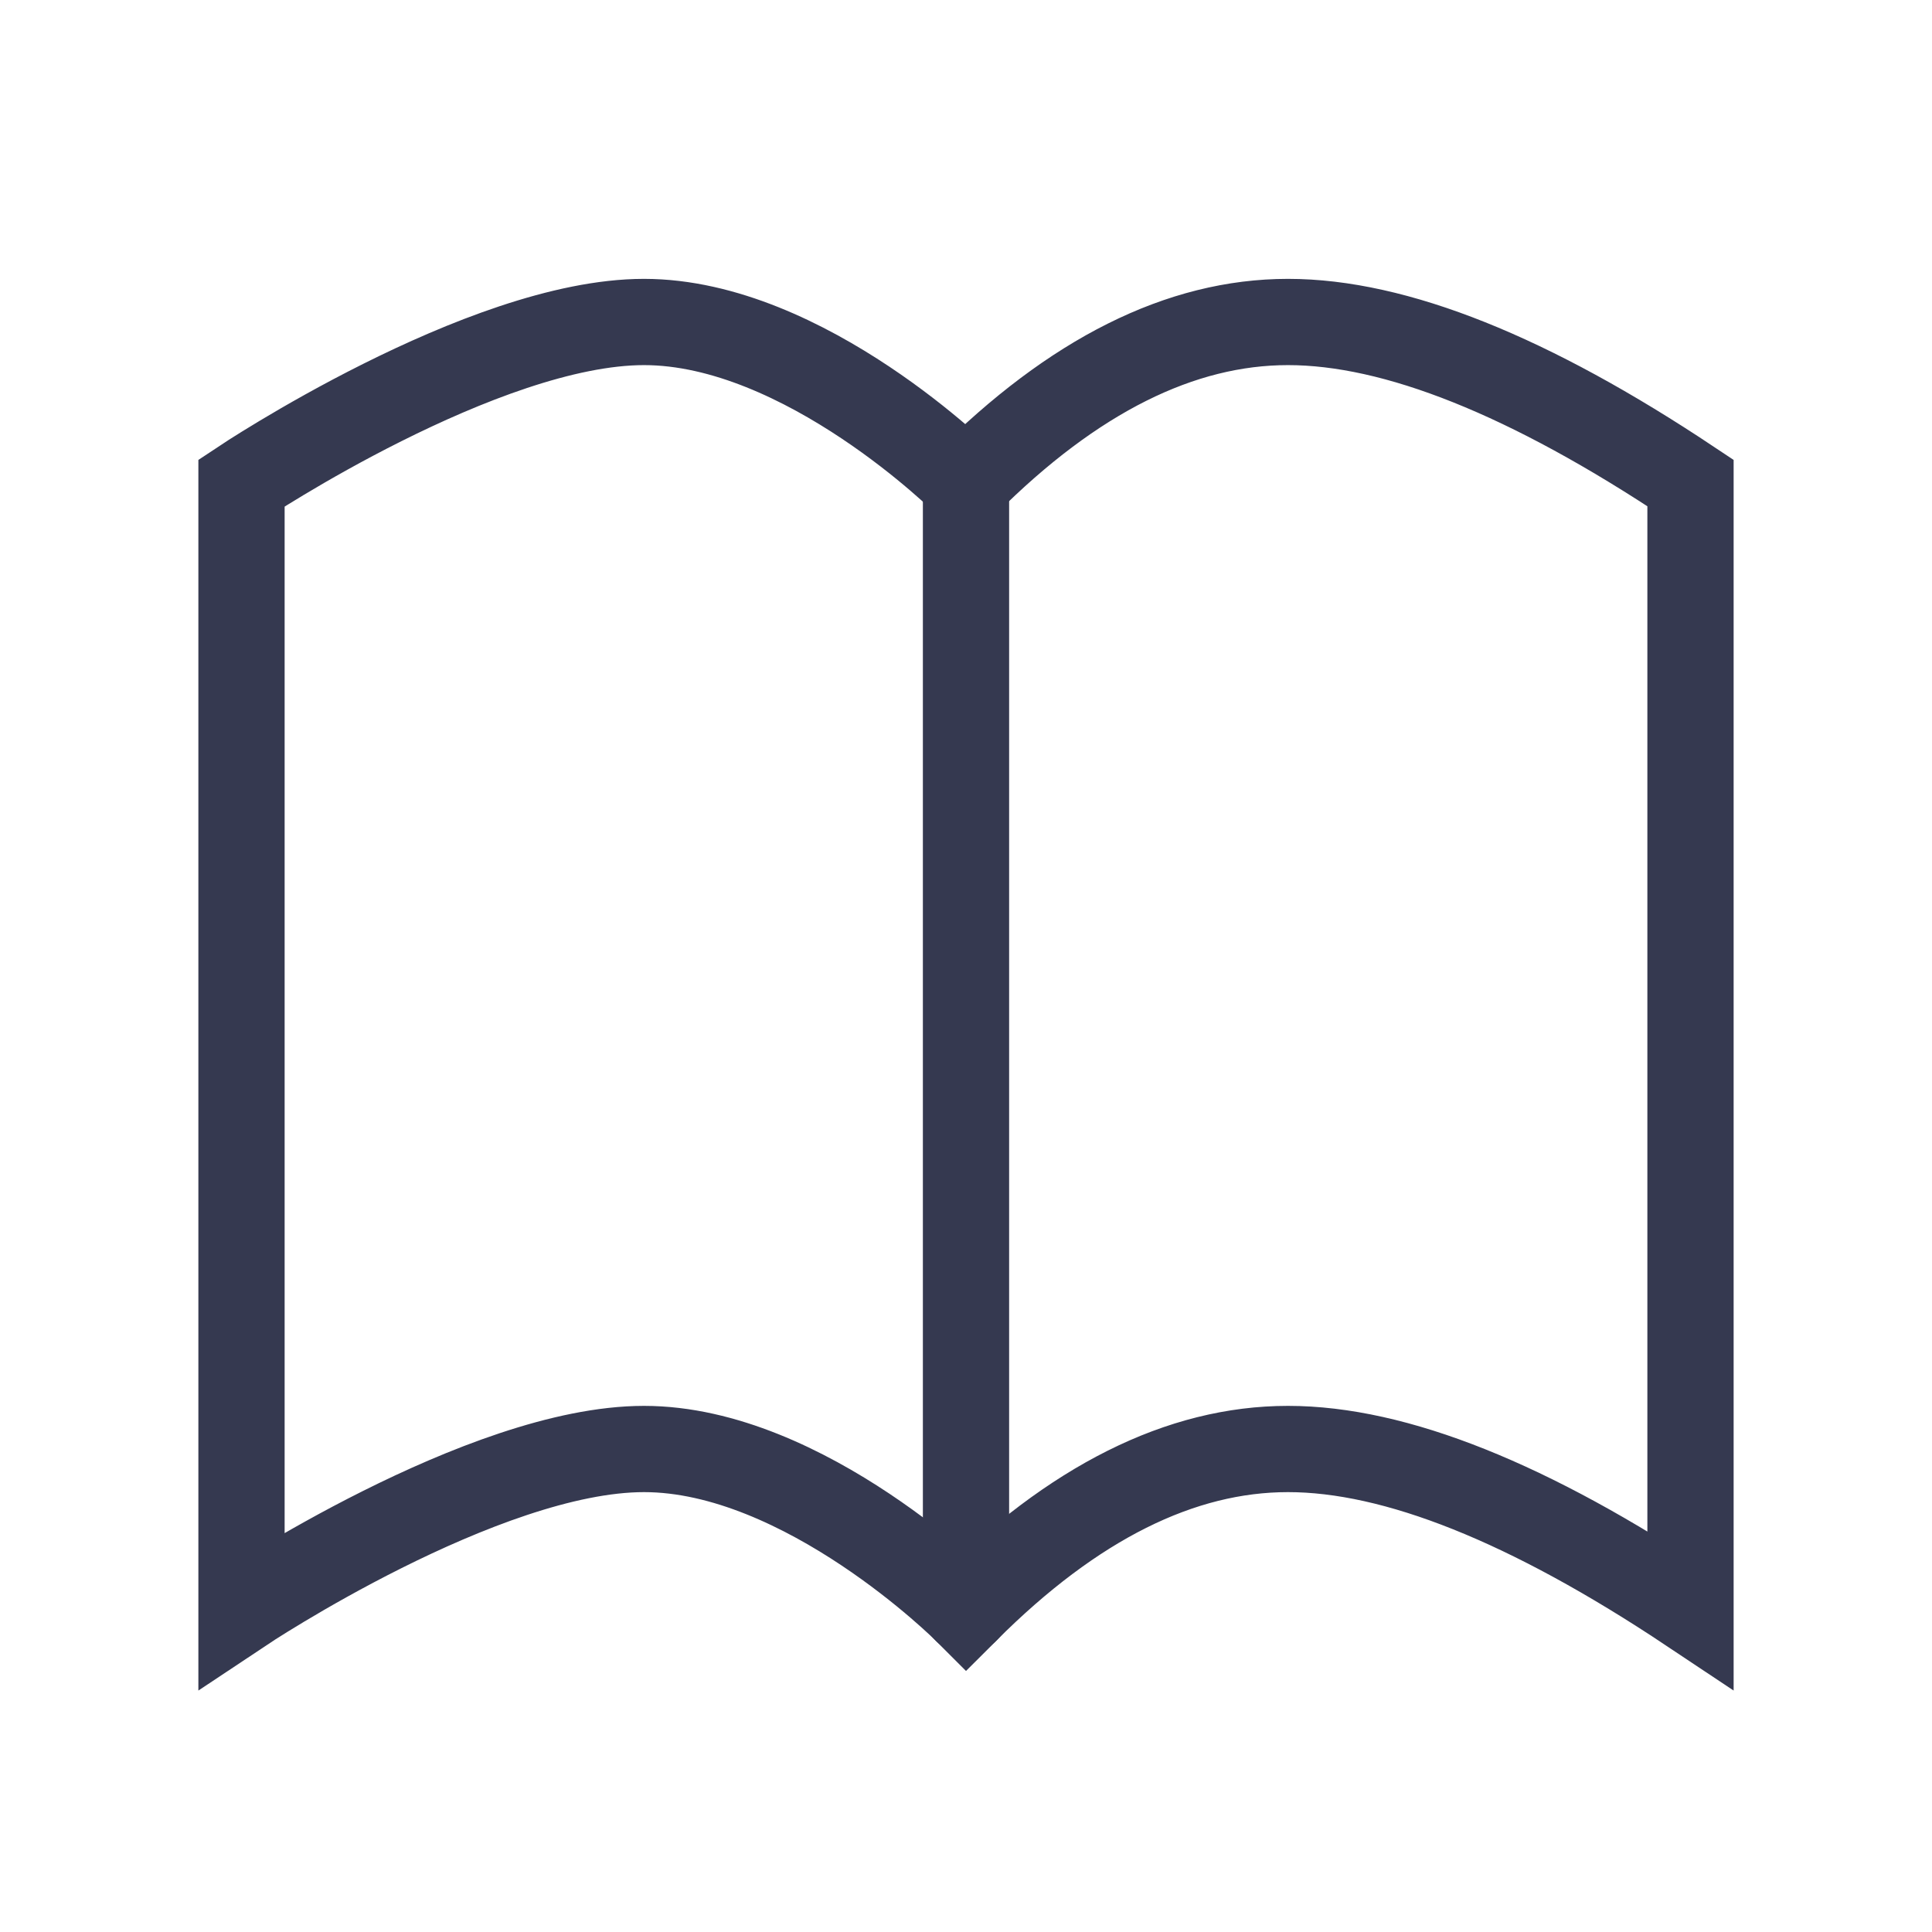 <svg width="56" height="56" viewBox="0 0 56 56" fill="none" xmlns="http://www.w3.org/2000/svg">
<path d="M28 14C28 14 23.333 9.333 18.667 9.333C14 9.333 7 14 7 14V46.666C7 46.666 14 42 18.667 42C23.333 42 28 46.666 28 46.666C31.11 43.556 34.223 42 37.333 42C40.444 42 44.333 43.556 49 46.666V14C44.333 10.889 40.444 9.333 37.333 9.333C34.223 9.333 31.11 10.889 28 14Z" stroke="#353950" stroke-width="2.5" stroke-linecap="square"/>
<path d="M28 14V46.667" stroke="#353950" stroke-width="2.5" stroke-linecap="round"/>
</svg>

